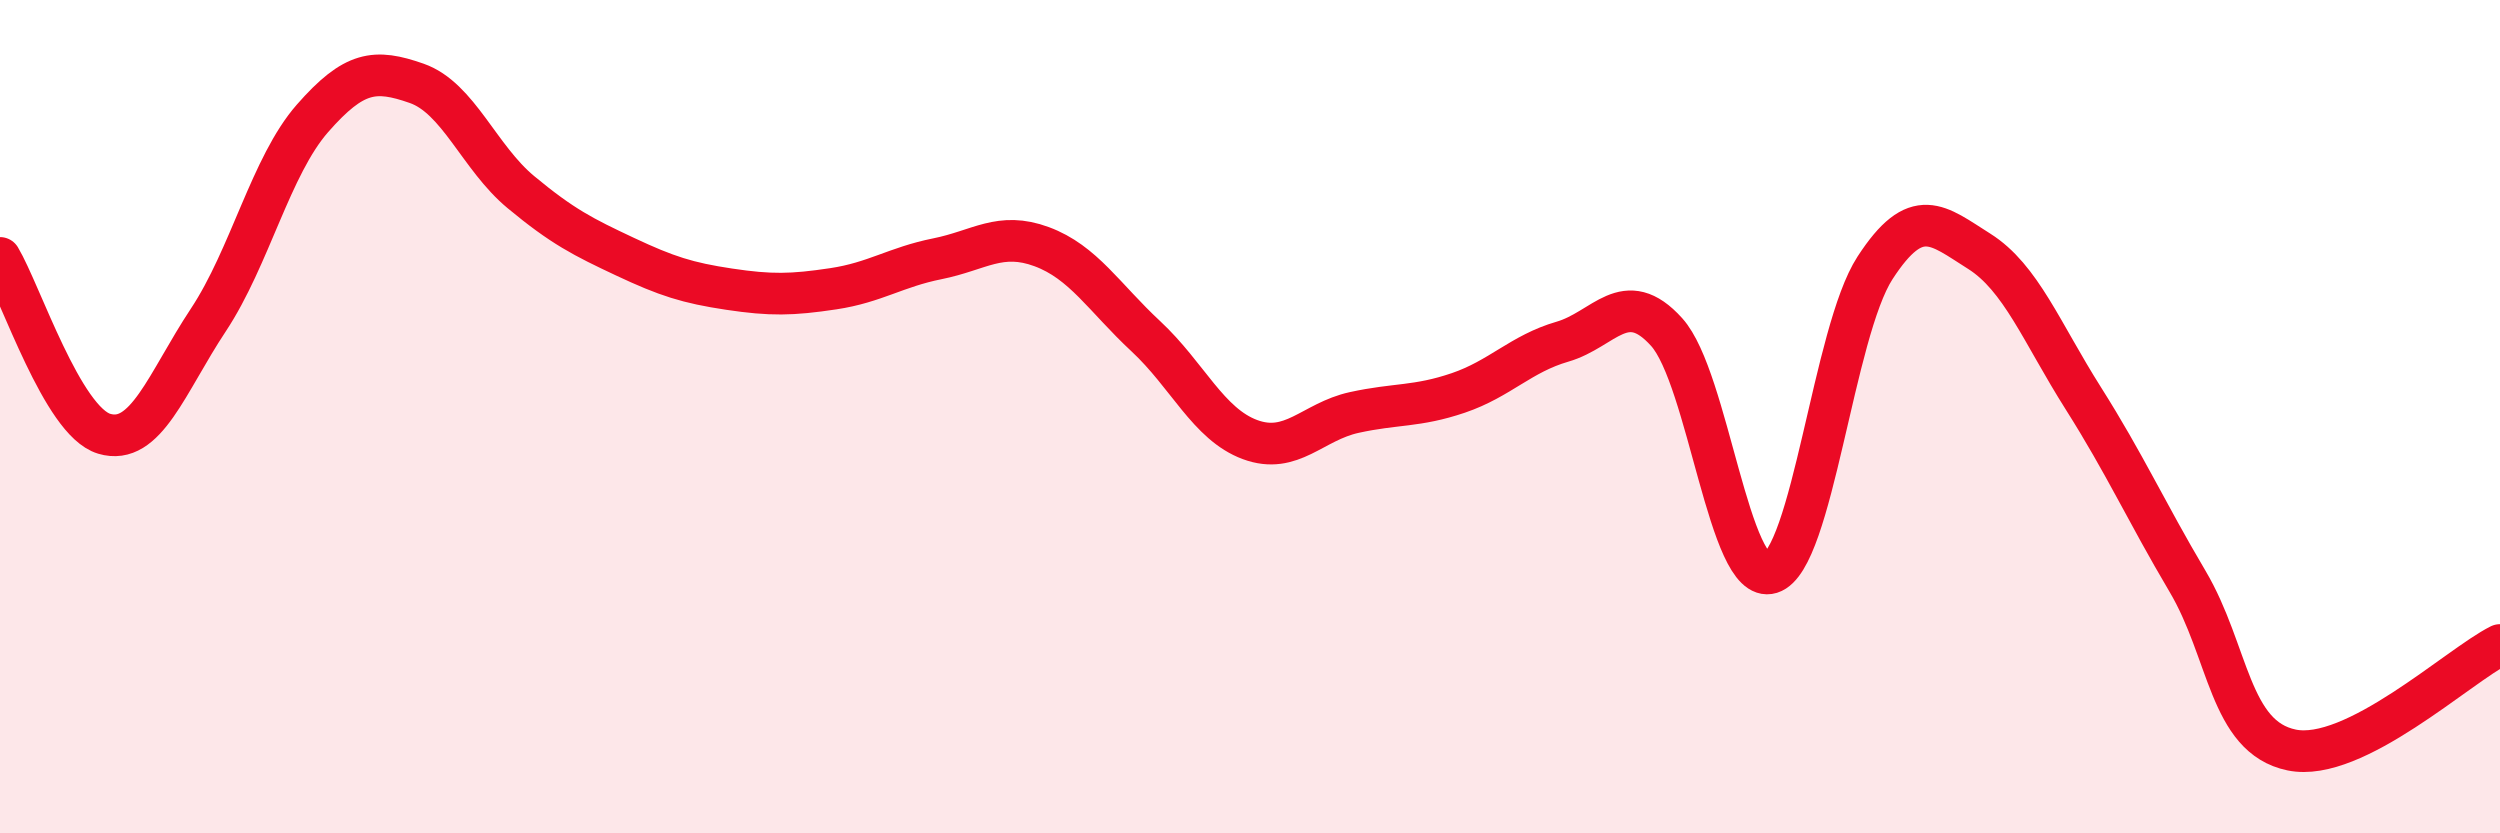 
    <svg width="60" height="20" viewBox="0 0 60 20" xmlns="http://www.w3.org/2000/svg">
      <path
        d="M 0,6.19 C 0.5,7.03 1.5,10.11 2.5,10.41 C 3.5,10.71 4,9.19 5,7.68 C 6,6.17 6.5,3.98 7.5,2.84 C 8.5,1.7 9,1.65 10,2 C 11,2.35 11.5,3.78 12.5,4.61 C 13.5,5.44 14,5.69 15,6.16 C 16,6.63 16.5,6.79 17.5,6.94 C 18.5,7.09 19,7.08 20,6.93 C 21,6.78 21.5,6.41 22.5,6.21 C 23.5,6.01 24,5.55 25,5.92 C 26,6.29 26.5,7.14 27.5,8.07 C 28.5,9 29,10.18 30,10.55 C 31,10.92 31.5,10.12 32.5,9.9 C 33.5,9.68 34,9.77 35,9.43 C 36,9.09 36.5,8.49 37.5,8.2 C 38.5,7.91 39,6.86 40,7.97 C 41,9.08 41.5,14.06 42.5,13.75 C 43.5,13.44 44,7.97 45,6.43 C 46,4.89 46.5,5.4 47.5,6.03 C 48.5,6.66 49,7.98 50,9.56 C 51,11.14 51.5,12.26 52.5,13.95 C 53.5,15.64 53.5,17.69 55,18 C 56.5,18.31 59,15.98 60,15.48L60 20L0 20Z"
        fill="#EB0A25"
        opacity="0.1"
        stroke-linecap="round"
        stroke-linejoin="round"
      />
      <path
        d="M 0,6.19 C 0.5,7.03 1.5,10.11 2.5,10.41 C 3.5,10.71 4,9.19 5,7.68 C 6,6.17 6.5,3.98 7.5,2.84 C 8.5,1.7 9,1.65 10,2 C 11,2.35 11.5,3.78 12.5,4.61 C 13.5,5.44 14,5.69 15,6.16 C 16,6.63 16.5,6.79 17.5,6.94 C 18.5,7.09 19,7.08 20,6.93 C 21,6.78 21.5,6.41 22.5,6.21 C 23.5,6.01 24,5.55 25,5.92 C 26,6.29 26.5,7.14 27.5,8.07 C 28.5,9 29,10.18 30,10.55 C 31,10.92 31.5,10.12 32.5,9.9 C 33.5,9.68 34,9.77 35,9.43 C 36,9.09 36.5,8.49 37.5,8.2 C 38.5,7.91 39,6.86 40,7.97 C 41,9.08 41.5,14.06 42.5,13.75 C 43.5,13.44 44,7.97 45,6.43 C 46,4.89 46.5,5.4 47.5,6.03 C 48.5,6.66 49,7.98 50,9.56 C 51,11.14 51.5,12.26 52.5,13.95 C 53.5,15.64 53.5,17.69 55,18 C 56.5,18.31 59,15.98 60,15.48"
        stroke="#EB0A25"
        stroke-width="1"
        fill="none"
        stroke-linecap="round"
        stroke-linejoin="round"
      />
    </svg>
  